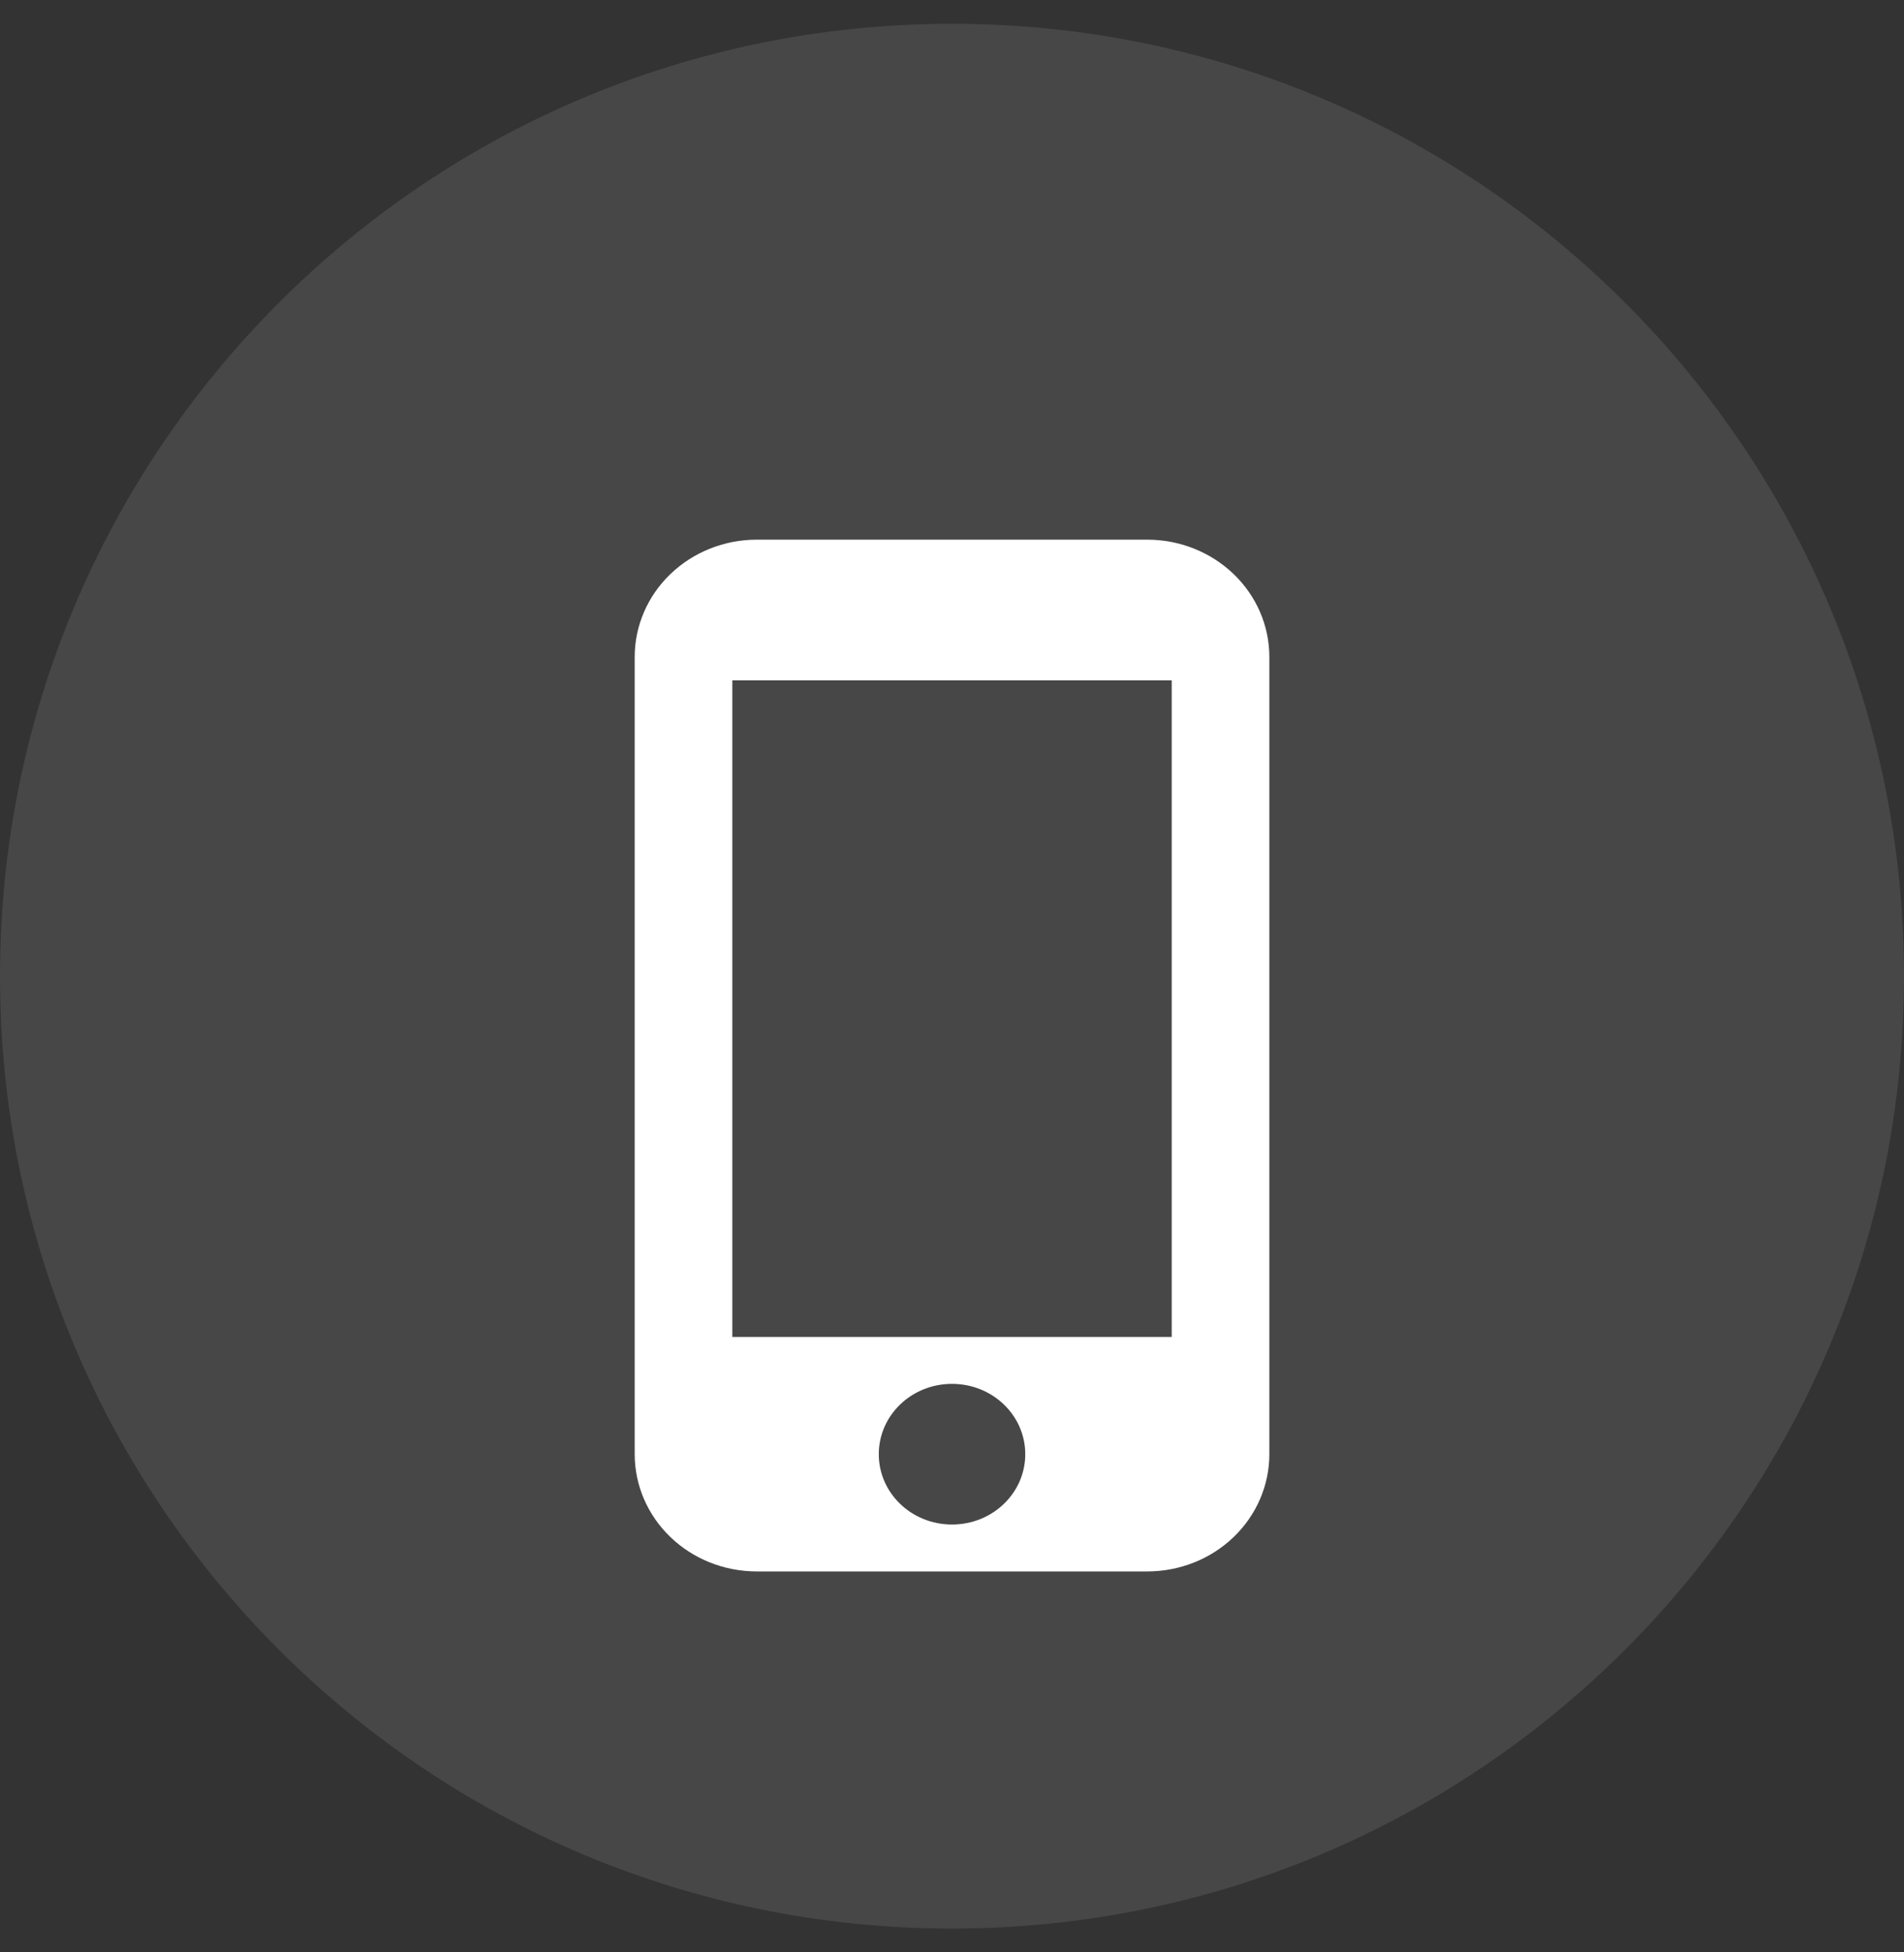 <svg width="40" height="41" viewBox="0 0 40 41" fill="none" xmlns="http://www.w3.org/2000/svg">
<rect x="0" y="0" width="40" height="41" fill="#333333" stroke="none"/>
<path d="M24.103 11.333H15.898C15.218 11.333 14.565 11.593 14.085 12.055C13.604 12.516 13.334 13.143 13.334 13.796V30.538C13.334 31.191 13.604 31.817 14.085 32.279C14.565 32.741 15.218 33 15.898 33H24.103C24.783 33 25.435 32.741 25.916 32.279C26.397 31.817 26.667 31.191 26.667 30.538V13.796C26.667 13.143 26.397 12.516 25.916 12.055C25.435 11.593 24.783 11.333 24.103 11.333ZM20 32.015C19.149 32.015 18.462 31.355 18.462 30.538C18.462 29.721 19.149 29.061 20 29.061C20.851 29.061 21.539 29.721 21.539 30.538C21.539 31.355 20.851 32.015 20 32.015ZM24.616 28.076H15.385V14.288H24.616V28.076Z" fill="white"/>
<path d="M40 20.5C40 31.546 31.046 40.5 20 40.5C8.954 40.5 0 31.546 0 20.5C0 9.454 8.954 0.5 20 0.5C31.046 0.5 40 9.454 40 20.5Z" fill="white" fill-opacity="0.1"/>
</svg>

